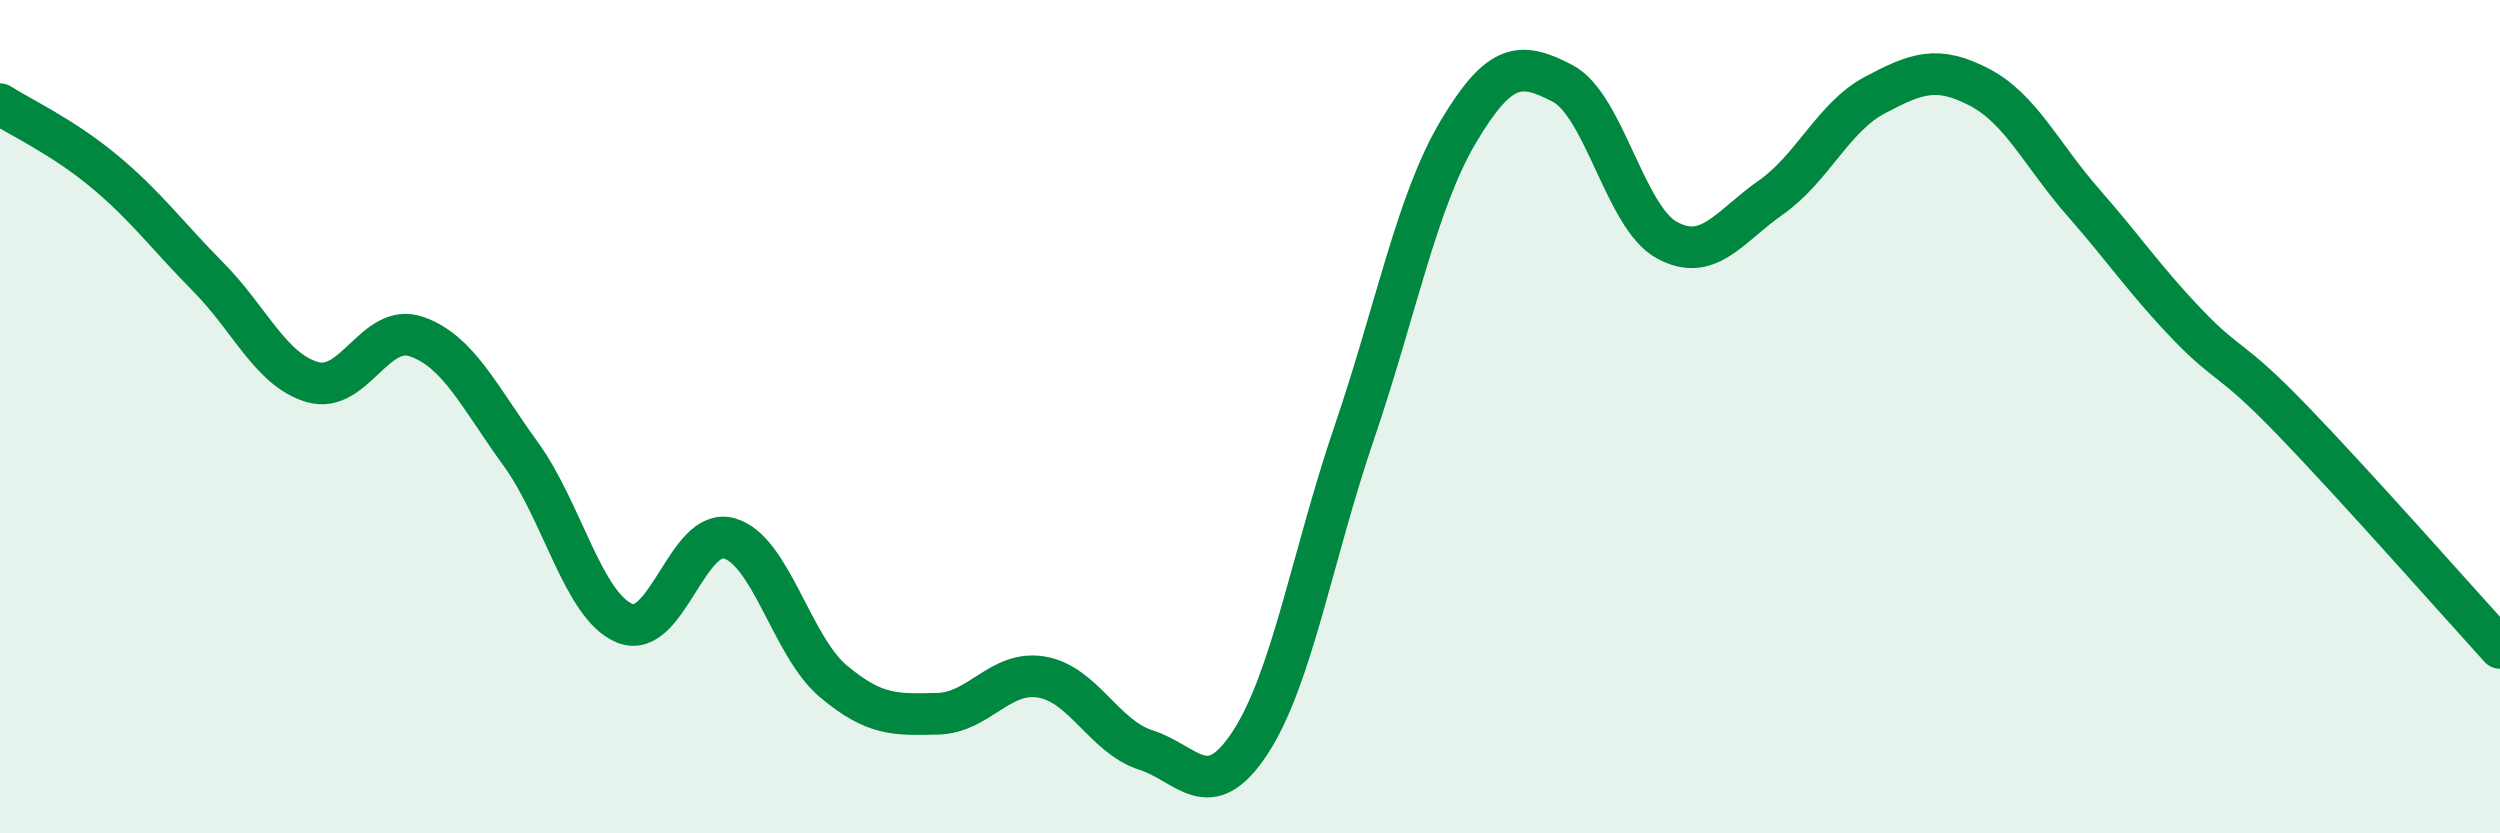 
    <svg width="60" height="20" viewBox="0 0 60 20" xmlns="http://www.w3.org/2000/svg">
      <path
        d="M 0,2.5 C 0.5,2.82 1.5,3.28 2.5,4.11 C 3.5,4.94 4,5.64 5,6.65 C 6,7.66 6.5,8.88 7.5,9.17 C 8.5,9.46 9,7.73 10,8.08 C 11,8.43 11.5,9.52 12.5,10.9 C 13.5,12.28 14,14.56 15,14.96 C 16,15.36 16.5,12.64 17.5,12.92 C 18.5,13.2 19,15.51 20,16.35 C 21,17.19 21.5,17.15 22.5,17.13 C 23.5,17.11 24,16.08 25,16.25 C 26,16.42 26.5,17.68 27.5,18 C 28.5,18.32 29,19.35 30,17.83 C 31,16.31 31.5,13.32 32.5,10.39 C 33.5,7.46 34,4.84 35,3.16 C 36,1.48 36.5,1.48 37.5,2 C 38.5,2.52 39,5.21 40,5.76 C 41,6.31 41.5,5.44 42.5,4.74 C 43.5,4.04 44,2.81 45,2.28 C 46,1.75 46.5,1.57 47.5,2.09 C 48.5,2.61 49,3.72 50,4.86 C 51,6 51.5,6.75 52.5,7.79 C 53.5,8.83 53.5,8.52 55,10.07 C 56.5,11.62 59,14.45 60,15.55L60 20L0 20Z"
        fill="#008740"
        opacity="0.1"
        stroke-linecap="round"
        stroke-linejoin="round"
      />
      <path
        d="M 0,2.5 C 0.5,2.82 1.5,3.28 2.5,4.11 C 3.5,4.94 4,5.64 5,6.65 C 6,7.66 6.5,8.88 7.5,9.17 C 8.5,9.46 9,7.73 10,8.08 C 11,8.43 11.5,9.52 12.5,10.9 C 13.5,12.28 14,14.56 15,14.96 C 16,15.36 16.5,12.64 17.5,12.92 C 18.5,13.2 19,15.51 20,16.35 C 21,17.19 21.5,17.15 22.5,17.13 C 23.5,17.11 24,16.08 25,16.25 C 26,16.42 26.5,17.68 27.5,18 C 28.5,18.32 29,19.35 30,17.83 C 31,16.31 31.5,13.32 32.5,10.39 C 33.5,7.46 34,4.84 35,3.16 C 36,1.48 36.5,1.48 37.5,2 C 38.5,2.52 39,5.21 40,5.76 C 41,6.31 41.5,5.44 42.5,4.74 C 43.5,4.04 44,2.81 45,2.28 C 46,1.75 46.5,1.57 47.5,2.09 C 48.5,2.61 49,3.72 50,4.86 C 51,6 51.5,6.75 52.5,7.79 C 53.5,8.83 53.5,8.52 55,10.07 C 56.5,11.62 59,14.45 60,15.55"
        stroke="#008740"
        stroke-width="1"
        fill="none"
        stroke-linecap="round"
        stroke-linejoin="round"
      />
    </svg>
  